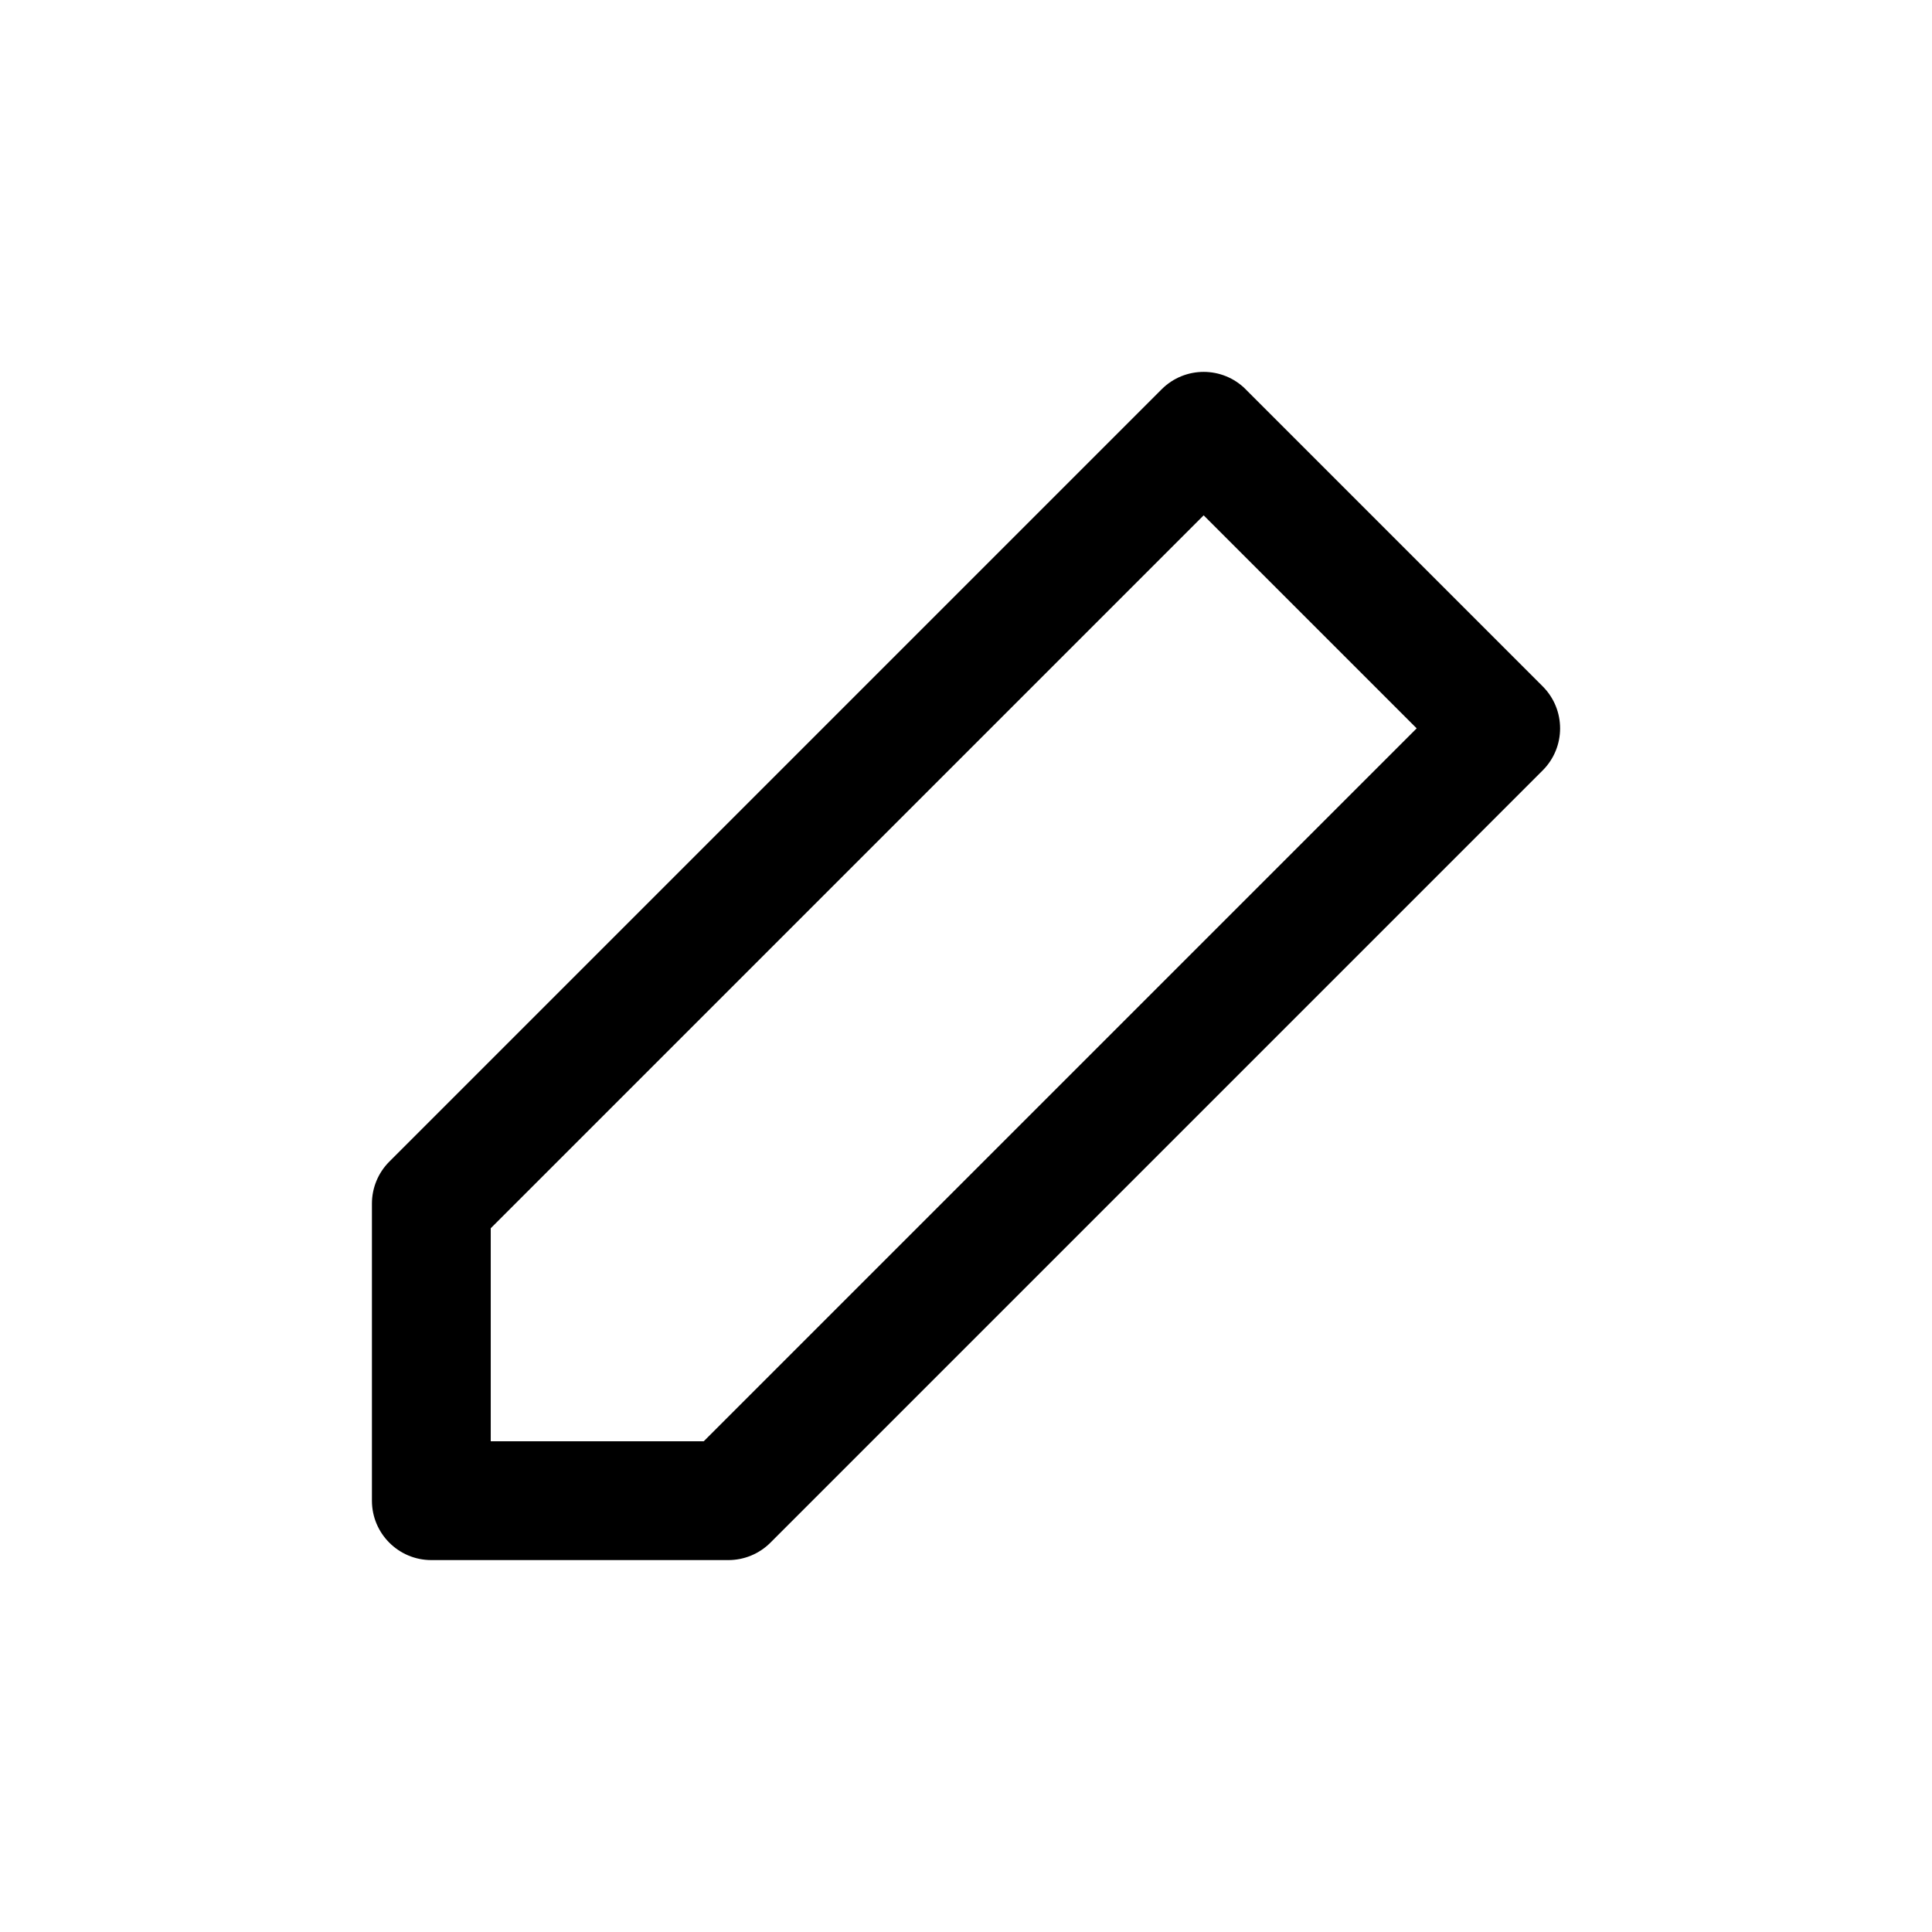 <?xml version="1.0" encoding="UTF-8"?>
<!-- Uploaded to: SVG Repo, www.svgrepo.com, Generator: SVG Repo Mixer Tools -->
<svg fill="#000000" width="800px" height="800px" version="1.1" viewBox="144 144 512 512" xmlns="http://www.w3.org/2000/svg">
 <path d="m462.98 280.57-188.93 188.93v56.453h56.453l188.93-188.93zm11.133-33.398 78.719 78.723c6.148 6.148 6.148 16.117 0 22.266l-204.67 204.67c-2.953 2.953-6.957 4.609-11.133 4.609h-78.723c-8.695 0-15.742-7.047-15.742-15.742v-78.719c0-4.176 1.656-8.184 4.609-11.133l204.68-204.68c6.148-6.148 16.117-6.148 22.266 0z" fill-rule="evenodd"/>
</svg>
